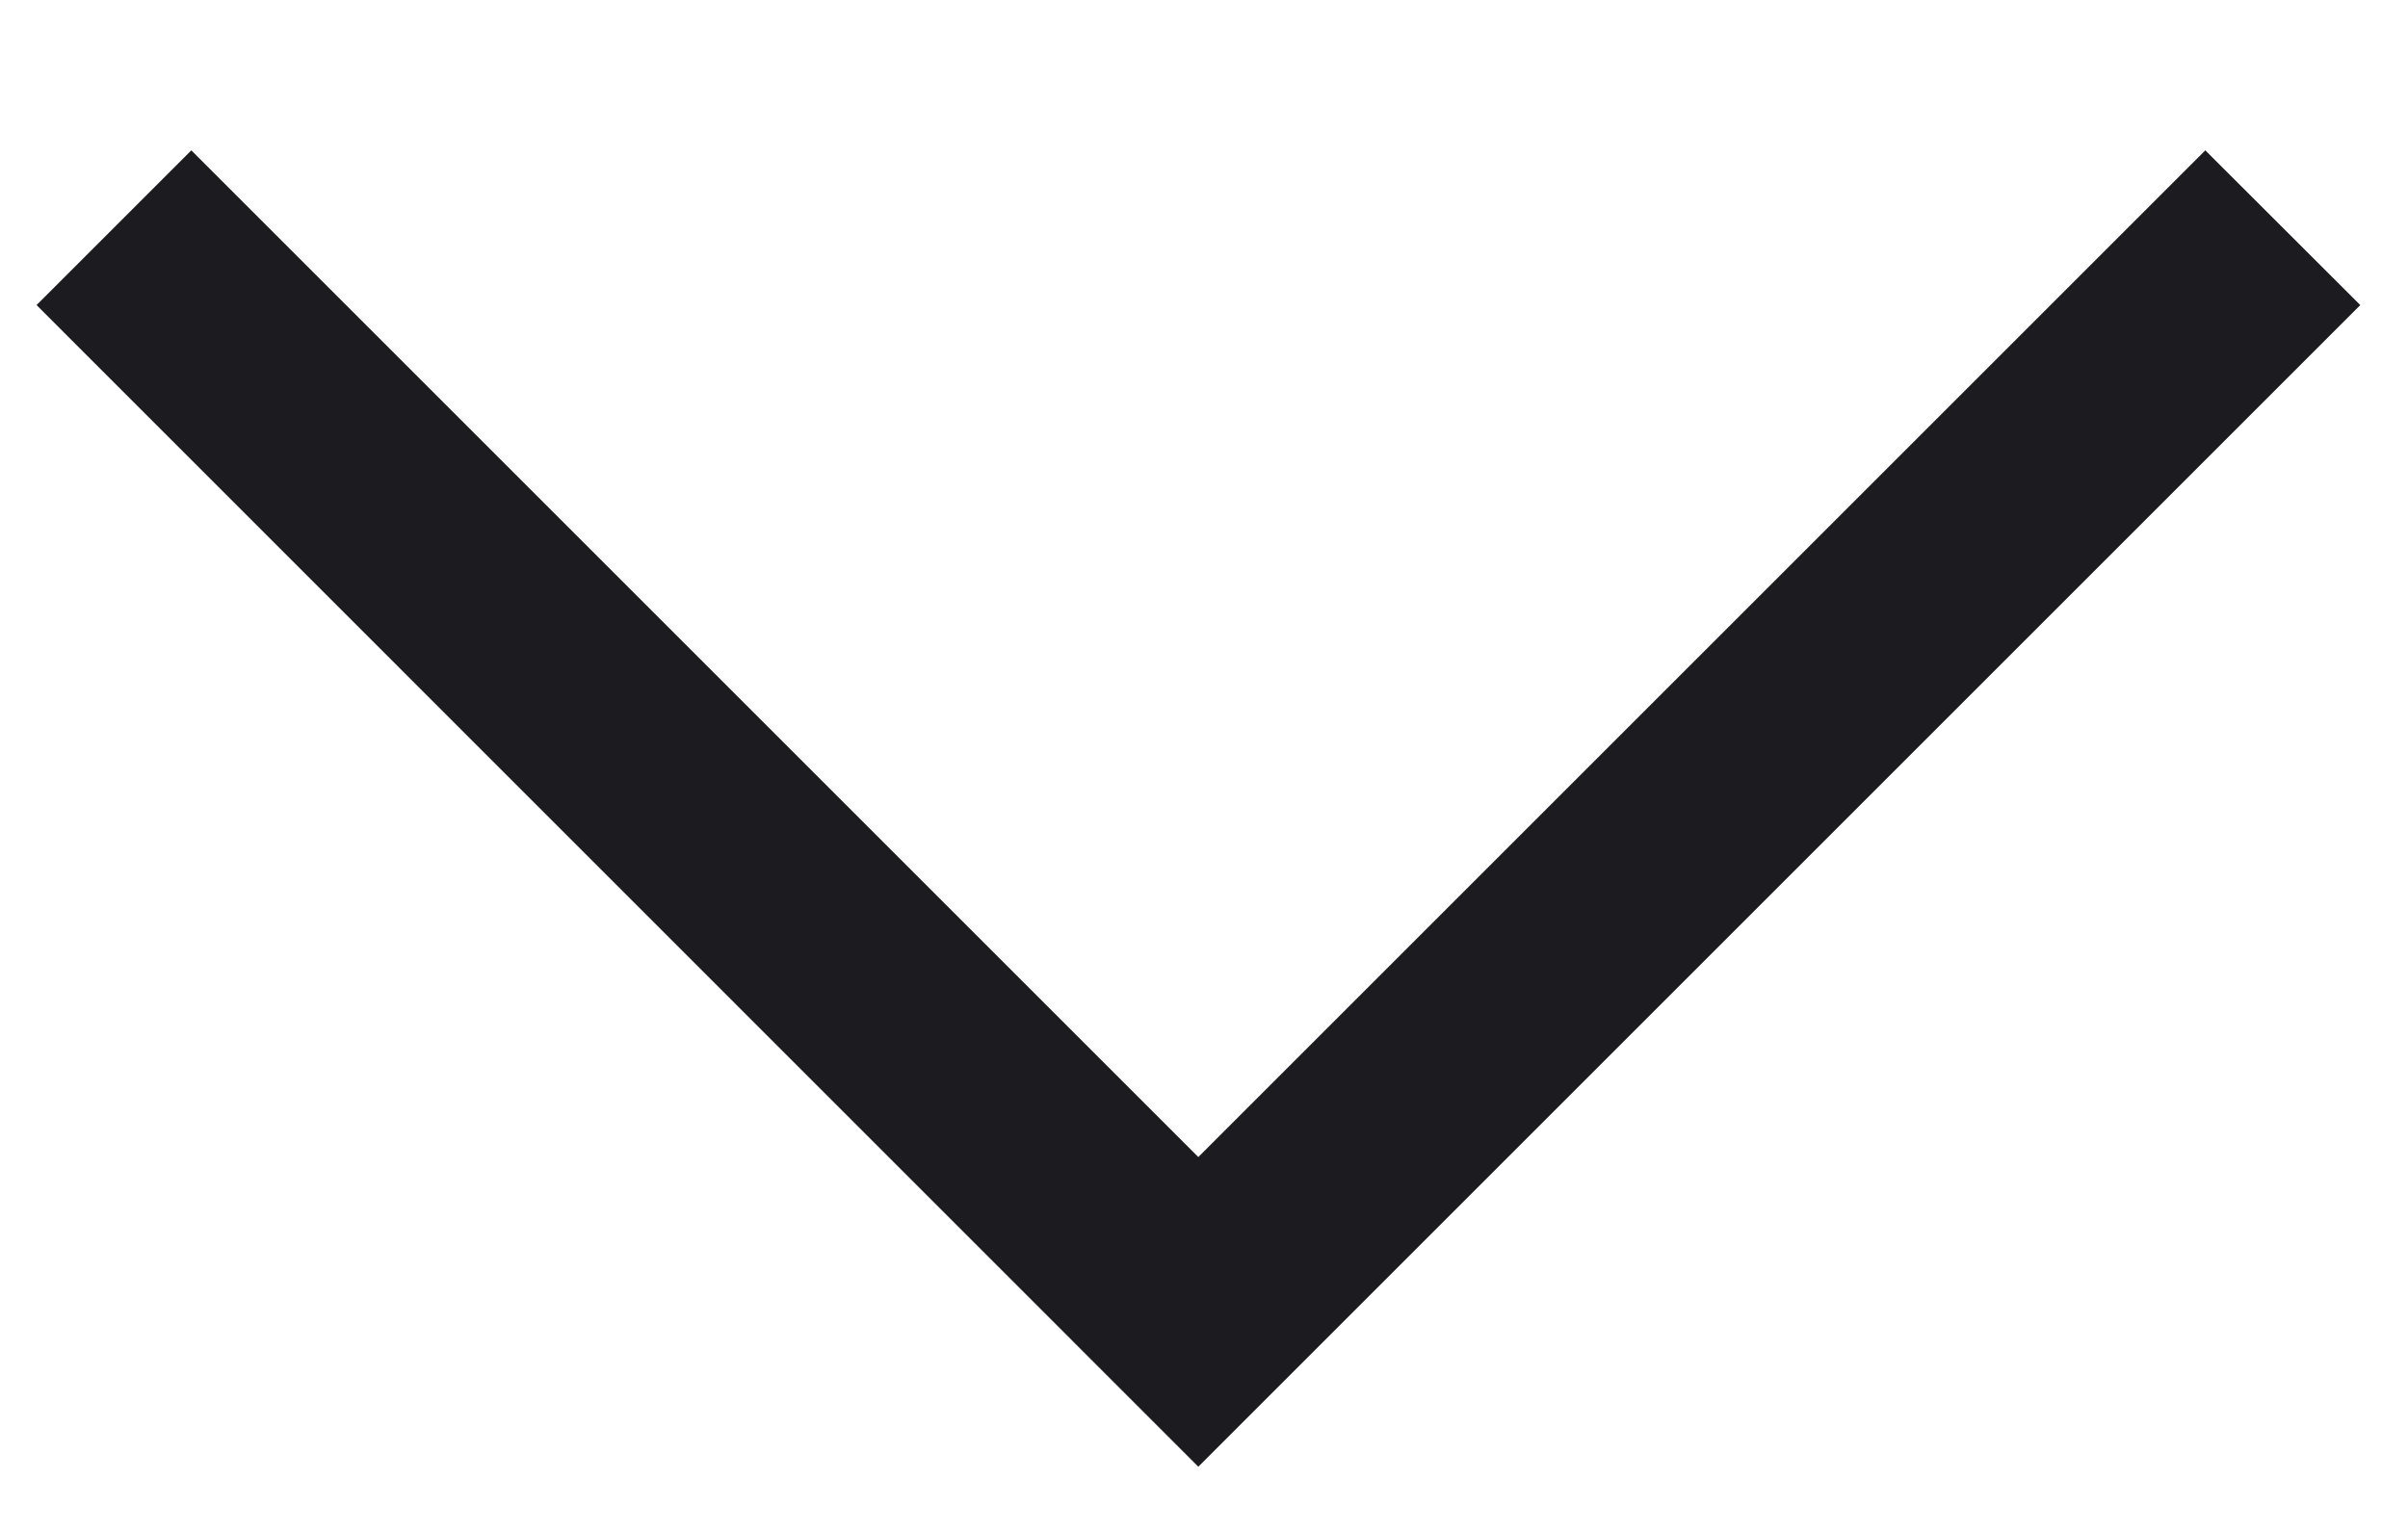 <svg width="11" height="7" viewBox="0 0 11 7" fill="none" xmlns="http://www.w3.org/2000/svg">
<path d="M5.474 6.702L0.167 1.394L0.874 0.687L5.474 5.287L10.074 0.687L10.782 1.394L5.474 6.702Z" fill="#1C1B1F"/>
</svg>
